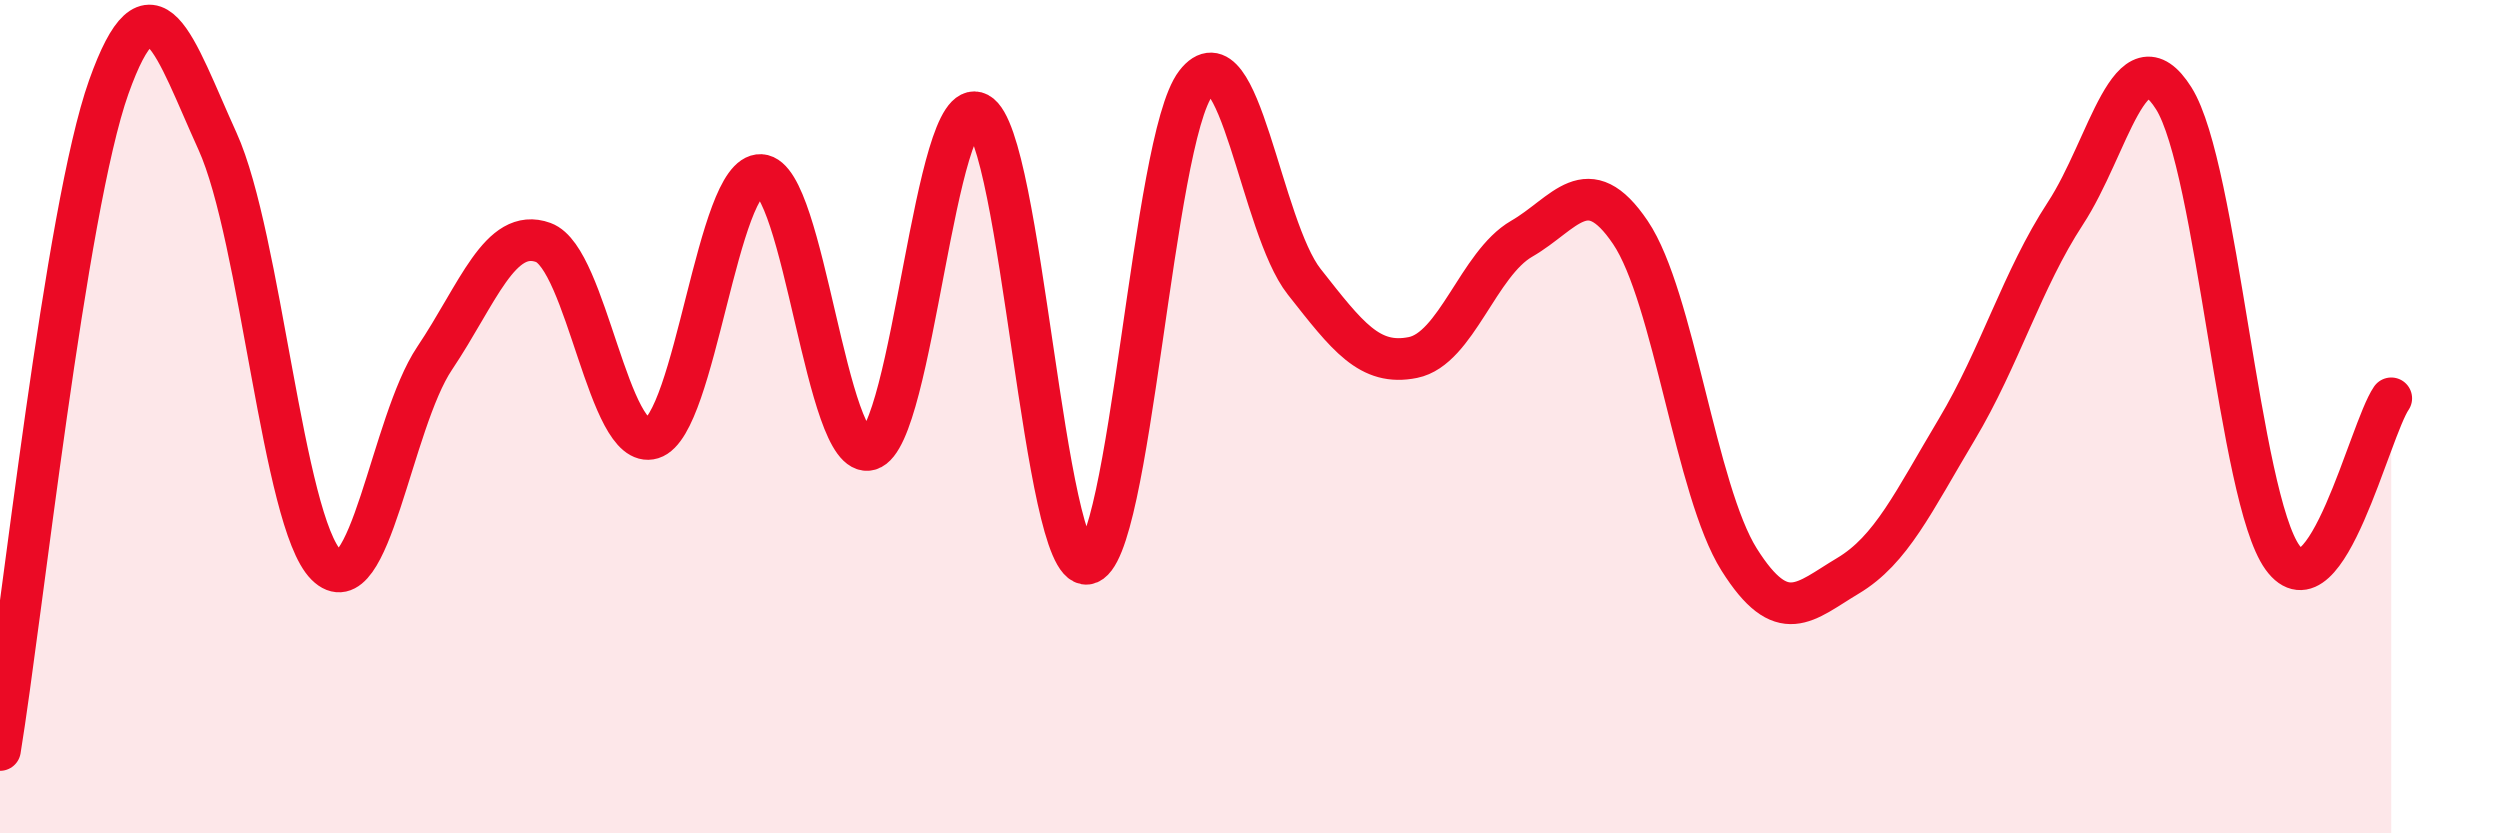 
    <svg width="60" height="20" viewBox="0 0 60 20" xmlns="http://www.w3.org/2000/svg">
      <path
        d="M 0,18 C 0.52,14.82 1.57,5.01 2.61,2.09 C 3.65,-0.83 4.18,1.1 5.22,3.39 C 6.26,5.68 6.79,12.52 7.83,13.56 C 8.87,14.6 9.39,10.15 10.43,8.6 C 11.47,7.05 12,5.44 13.04,5.82 C 14.08,6.2 14.61,10.84 15.65,10.52 C 16.69,10.2 17.22,4.15 18.26,4.2 C 19.3,4.25 19.83,11.09 20.87,10.79 C 21.91,10.49 22.44,2.17 23.48,2.72 C 24.52,3.27 25.05,13.67 26.09,13.53 C 27.13,13.39 27.66,3.35 28.7,2 C 29.74,0.65 30.26,5.44 31.3,6.76 C 32.34,8.08 32.87,8.79 33.91,8.58 C 34.95,8.37 35.48,6.33 36.52,5.73 C 37.56,5.13 38.09,4.04 39.13,5.58 C 40.17,7.12 40.7,11.78 41.74,13.43 C 42.78,15.08 43.31,14.44 44.35,13.82 C 45.39,13.2 45.92,12.05 46.96,10.31 C 48,8.57 48.53,6.71 49.57,5.12 C 50.61,3.53 51.13,0.71 52.17,2.36 C 53.21,4.01 53.74,11.94 54.78,13.38 C 55.82,14.82 56.87,10.32 57.39,9.56L57.39 20L0 20Z"
        fill="#EB0A25"
        opacity="0.1"
        stroke-linecap="round"
        stroke-linejoin="round"
      />
      <path
        d="M 0,18 C 0.52,14.82 1.57,5.01 2.61,2.09 C 3.65,-0.83 4.18,1.1 5.22,3.39 C 6.26,5.68 6.79,12.52 7.83,13.56 C 8.87,14.6 9.39,10.15 10.43,8.6 C 11.47,7.05 12,5.44 13.04,5.82 C 14.08,6.2 14.61,10.84 15.65,10.52 C 16.69,10.2 17.22,4.15 18.26,4.2 C 19.3,4.25 19.83,11.09 20.87,10.79 C 21.91,10.49 22.44,2.17 23.48,2.72 C 24.52,3.27 25.05,13.67 26.09,13.53 C 27.13,13.39 27.66,3.35 28.7,2 C 29.74,0.65 30.26,5.44 31.3,6.76 C 32.34,8.08 32.87,8.79 33.91,8.58 C 34.95,8.37 35.48,6.33 36.52,5.73 C 37.56,5.13 38.09,4.04 39.13,5.58 C 40.17,7.12 40.7,11.78 41.74,13.43 C 42.78,15.08 43.31,14.44 44.35,13.82 C 45.39,13.2 45.92,12.05 46.96,10.31 C 48,8.57 48.53,6.71 49.57,5.12 C 50.61,3.53 51.13,0.71 52.17,2.36 C 53.21,4.01 53.74,11.94 54.78,13.38 C 55.82,14.82 56.87,10.32 57.39,9.56"
        stroke="#EB0A25"
        stroke-width="1"
        fill="none"
        stroke-linecap="round"
        stroke-linejoin="round"
      />
    </svg>
  